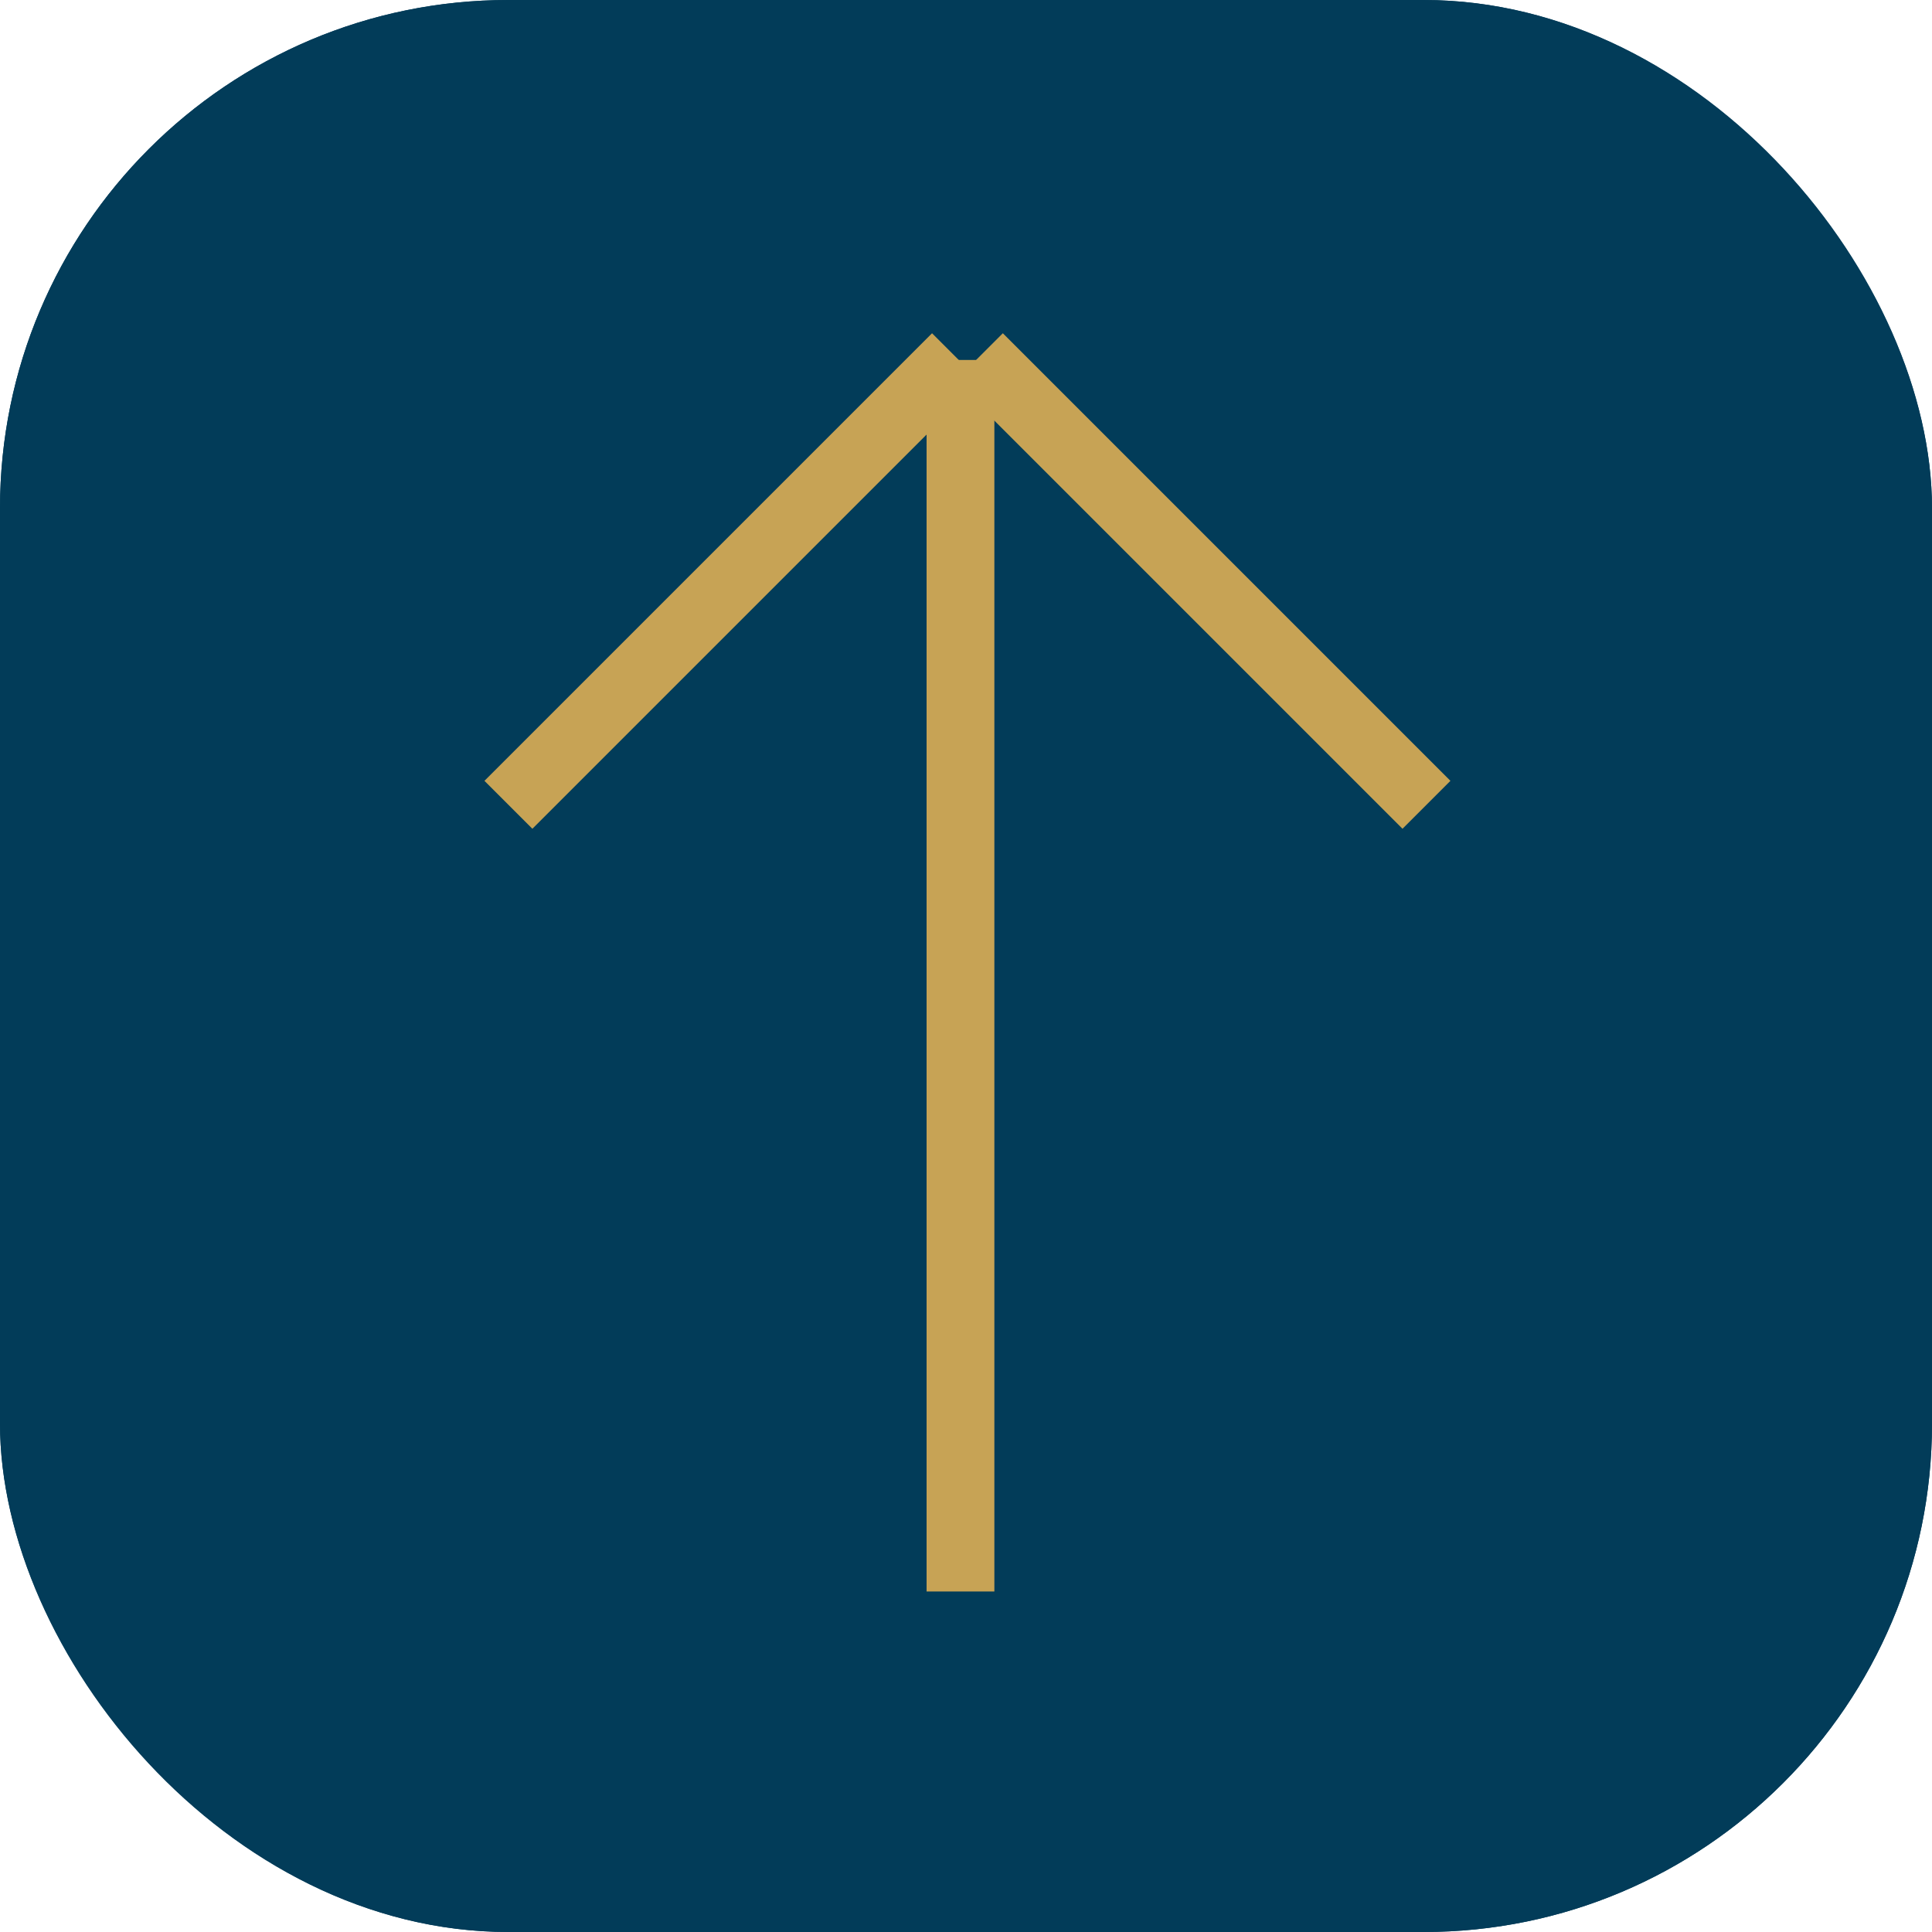 <svg xmlns="http://www.w3.org/2000/svg" width="57" height="57" viewBox="0 0 57 57"><defs><style>.a{fill:#023c59;stroke:#023c59;}.b,.d{fill:none;}.b{stroke:#c7a355;stroke-width:2px;}.c{stroke:none;}</style></defs><g transform="translate(-159 -10637)"><g class="a" transform="translate(159 10637)"><rect class="c" width="57" height="57" rx="15"/><rect class="d" x="0.5" y="0.5" width="56" height="56" rx="14.5"/></g><g transform="translate(174 10647.539)"><line class="b" y1="18.675" transform="translate(13.205 0) rotate(45)"/><line class="b" y2="18.675" transform="translate(27.085 13.205) rotate(135)"/><line class="b" y2="36.334" transform="translate(13.337 0.081)"/></g></g></svg>